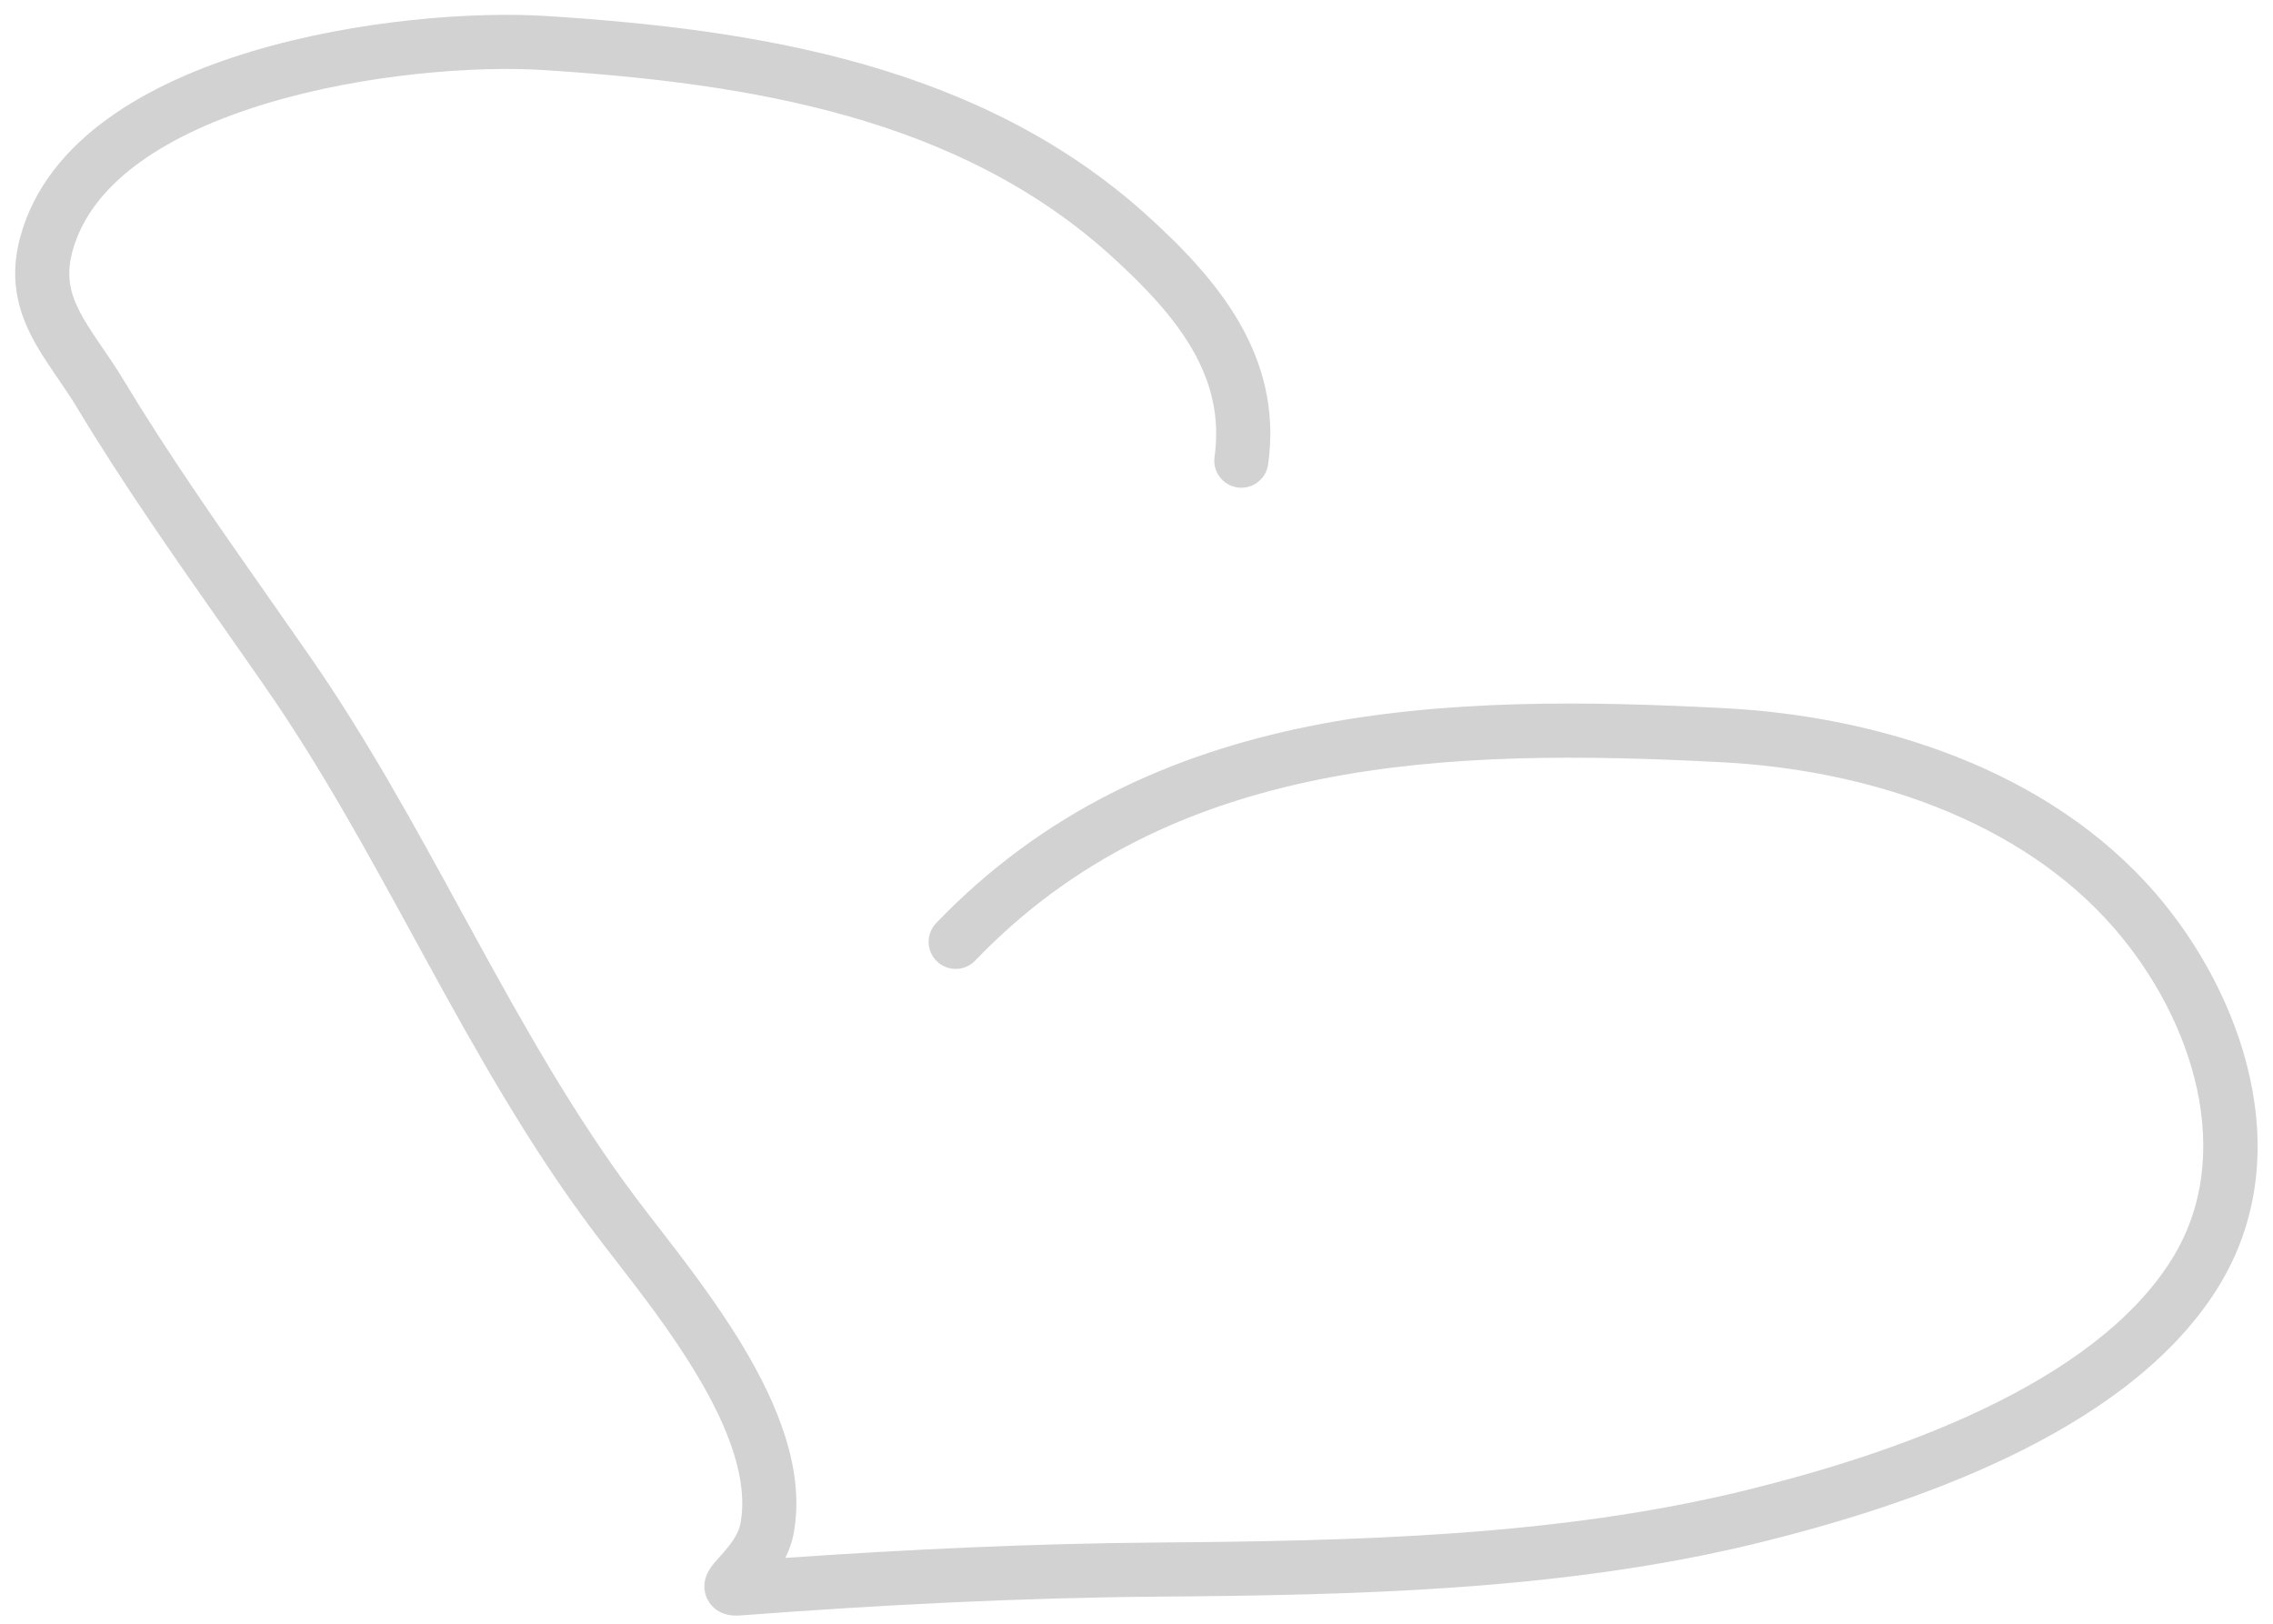 <?xml version="1.0" encoding="UTF-8"?> <svg xmlns="http://www.w3.org/2000/svg" width="84" height="60" viewBox="0 0 84 60" fill="none"> <path opacity="0.2" fill-rule="evenodd" clip-rule="evenodd" d="M42.406 7.974C36.214 2.365 27.931 1.089 20.234 0.594C17.509 0.418 13.191 0.733 9.315 1.895C5.52 3.034 1.725 5.118 0.742 8.781C0.355 10.228 0.634 11.385 1.154 12.404C1.402 12.891 1.706 13.349 1.996 13.774C2.044 13.845 2.092 13.915 2.139 13.984C2.387 14.345 2.623 14.691 2.848 15.064C4.524 17.85 6.419 20.553 8.276 23.202C8.807 23.959 9.334 24.711 9.852 25.46C11.863 28.364 13.564 31.476 15.295 34.642C15.441 34.909 15.587 35.176 15.733 35.444C17.608 38.867 19.546 42.329 21.937 45.509C22.188 45.843 22.463 46.198 22.752 46.571C23.71 47.809 24.824 49.249 25.744 50.784C26.959 52.809 27.66 54.729 27.363 56.303C27.286 56.712 26.987 57.092 26.632 57.487C26.621 57.5 26.608 57.514 26.596 57.528C26.528 57.603 26.449 57.691 26.386 57.767L26.382 57.772C26.327 57.839 26.18 58.016 26.099 58.24C26.053 58.367 25.981 58.632 26.081 58.945C26.193 59.296 26.45 59.493 26.652 59.587C26.83 59.669 26.997 59.689 27.09 59.695C27.194 59.703 27.294 59.699 27.379 59.692C32.48 59.307 37.67 59.039 42.773 58.999C50.017 58.942 57.8 58.787 65.047 56.996C67.74 56.331 71.096 55.336 74.195 53.853C77.278 52.377 80.217 50.366 81.945 47.61C85.043 42.669 82.815 36.658 79.663 33.012C75.683 28.409 69.405 26.467 63.754 26.17C53.657 25.639 42.523 25.843 34.596 34.111C34.214 34.51 34.227 35.143 34.626 35.525C35.025 35.907 35.658 35.894 36.04 35.495C43.275 27.948 53.515 27.634 63.649 28.167C69.003 28.448 74.66 30.284 78.15 34.32C81.052 37.678 82.663 42.7 80.251 46.547C78.816 48.837 76.272 50.641 73.332 52.049C70.408 53.448 67.2 54.404 64.567 55.055C57.58 56.781 50.021 56.942 42.757 56.999C38.197 57.035 33.576 57.251 29.021 57.568C29.155 57.3 29.267 57 29.328 56.674C29.771 54.326 28.712 51.845 27.46 49.755C26.471 48.106 25.252 46.532 24.286 45.285C24.012 44.931 23.758 44.603 23.535 44.307C21.241 41.255 19.364 37.911 17.488 34.483C17.339 34.212 17.19 33.94 17.041 33.667C15.321 30.519 13.57 27.316 11.497 24.321C10.963 23.551 10.426 22.784 9.889 22.019C8.039 19.379 6.199 16.753 4.561 14.033C4.304 13.605 4.029 13.205 3.782 12.844C3.737 12.777 3.692 12.712 3.649 12.649C3.361 12.225 3.121 11.859 2.935 11.495C2.588 10.814 2.441 10.168 2.674 9.299C3.362 6.732 6.181 4.924 9.89 3.811C13.518 2.723 17.596 2.428 20.106 2.59C27.76 3.082 35.418 4.343 41.063 9.456C43.572 11.729 45.297 13.948 44.884 16.883C44.807 17.43 45.188 17.936 45.735 18.013C46.282 18.09 46.787 17.709 46.864 17.162C47.43 13.137 44.953 10.282 42.406 7.974ZM27.899 59.077C27.9 59.077 27.903 59.073 27.908 59.066C27.901 59.074 27.899 59.078 27.899 59.077Z" fill="#231F20"></path> </svg> 